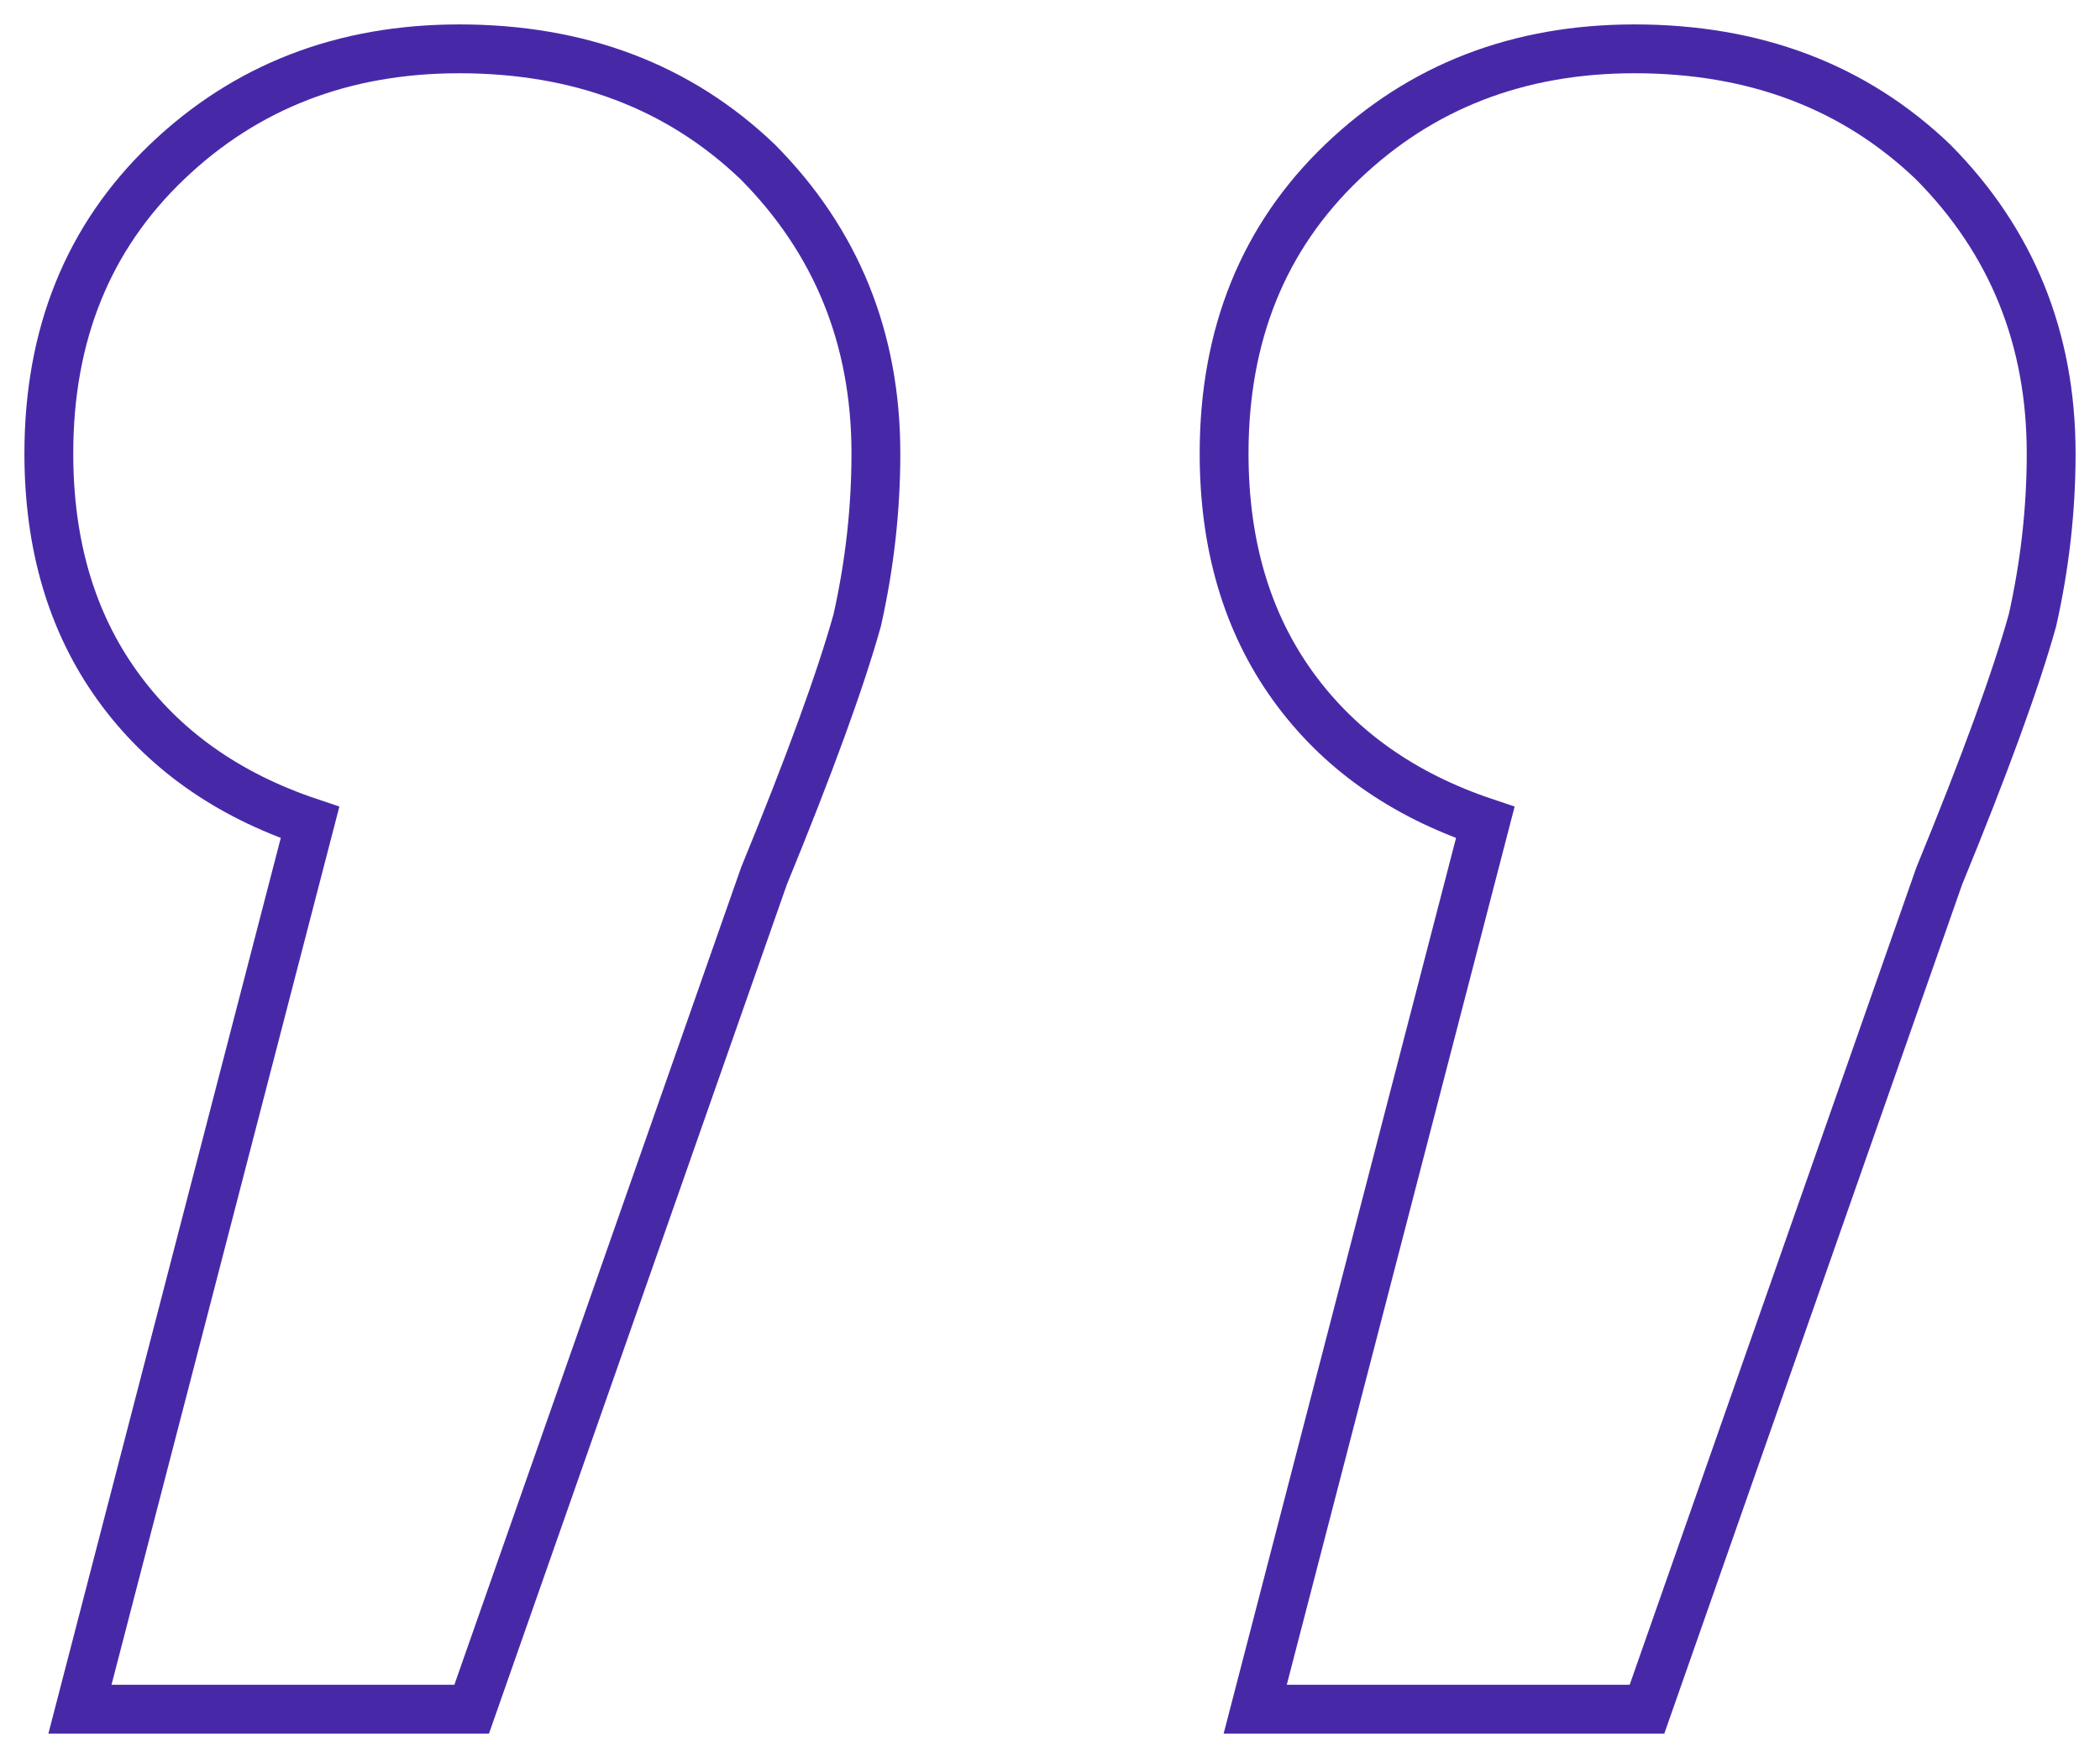 <?xml version="1.0" encoding="UTF-8"?> <svg xmlns="http://www.w3.org/2000/svg" width="43" height="36" viewBox="0 0 43 36" fill="none"> <path d="M30.413 16.842C28.715 16.274 27.4 15.339 26.466 14.039C25.532 12.739 25.065 11.155 25.065 9.287C25.065 6.849 25.872 4.859 27.485 3.315C29.097 1.772 31.092 1 33.469 1C35.931 1 37.968 1.772 39.581 3.315C41.194 4.94 42 6.931 42 9.287C42 10.424 41.873 11.562 41.618 12.699C41.279 13.918 40.642 15.664 39.708 17.939L33.724 35H25.702L30.413 16.842ZM6.348 16.842C4.65 16.274 3.334 15.339 2.401 14.039C1.467 12.739 1 11.155 1 9.287C1 6.849 1.806 4.859 3.419 3.315C5.032 1.772 7.027 1 9.404 1C11.865 1 13.903 1.772 15.515 3.315C17.128 4.94 17.935 6.931 17.935 9.287C17.935 10.424 17.808 11.562 17.553 12.699C17.213 13.918 16.577 15.664 15.643 17.939L9.658 35H1.637L6.348 16.842Z" stroke="#4729A8"></path> </svg> 